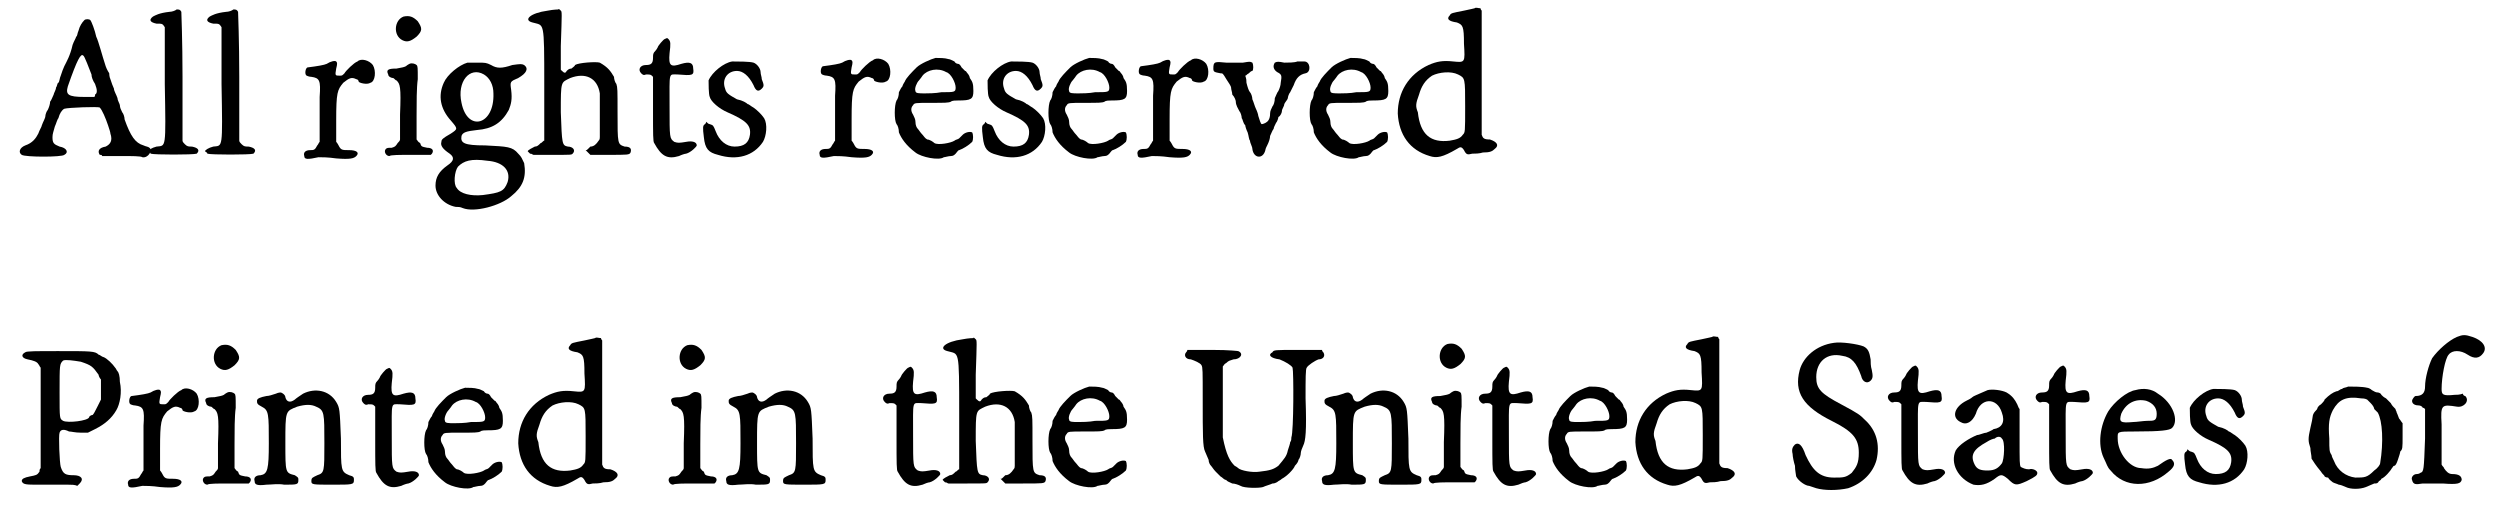 <?xml version='1.0' encoding='utf-8'?>
<svg xmlns="http://www.w3.org/2000/svg" xmlns:xlink="http://www.w3.org/1999/xlink" width="211px" height="44px" viewBox="0 0 2110 441" version="1.1">
<defs>
<path id="gl8462" d="M 60 7 C 58 9 56 12 55 16 C 54 18 54 21 53 21 C 53 22 51 25 50 28 C 48 37 45 42 43 46 C 42 48 41 51 40 54 C 39 56 39 59 38 60 C 37 60 37 63 36 64 C 36 66 34 69 34 70 C 33 72 32 75 31 76 C 31 78 30 81 29 83 C 28 84 27 87 27 88 C 27 90 25 93 24 96 C 24 97 22 100 21 103 C 19 107 16 111 10 113 C 5 115 4 119 7 121 C 10 123 41 123 43 121 C 47 119 45 115 39 114 C 34 112 33 111 33 106 C 33 103 34 101 35 97 C 36 95 37 91 38 90 C 39 86 41 83 43 82 C 46 81 72 80 73 81 C 75 83 78 90 80 96 C 81 99 82 102 82 103 C 84 109 82 112 78 114 C 72 115 71 118 73 121 C 74 121 75 121 75 122 C 80 122 86 122 91 122 C 100 122 108 122 109 123 C 114 124 118 117 115 115 C 114 114 112 114 110 113 C 103 111 99 105 94 91 C 94 89 93 86 92 85 C 91 83 90 81 90 79 C 90 78 88 75 88 73 C 87 70 85 67 85 65 C 84 63 83 60 82 57 C 81 55 81 52 81 52 C 81 52 79 49 78 46 C 75 37 72 25 70 21 C 69 16 66 8 65 7 C 64 6 61 6 60 7 M 59 37 C 60 37 64 48 66 53 C 66 55 67 58 69 61 C 71 66 71 69 69 70 C 69 71 69 72 68 72 C 65 72 62 72 60 72 C 46 72 44 70 46 63 C 54 40 57 35 59 37 z" fill="black"/><!-- width=127 height=153 -->
<path id="gl8453" d="M 34 7 C 33 8 30 9 28 9 C 19 10 16 12 14 13 C 10 16 12 18 17 19 C 22 19 22 19 24 22 C 24 24 24 36 24 70 C 25 126 25 122 17 123 C 13 124 10 126 10 127 C 10 127 12 128 12 129 C 15 130 48 130 51 129 C 54 126 52 124 47 123 C 44 123 43 123 41 121 C 40 120 39 119 39 118 C 39 100 39 82 39 64 C 39 34 38 9 38 9 C 37 7 36 7 34 7 z" fill="black"/><!-- width=63 height=143 -->
<path id="gl8453" d="M 34 7 C 33 8 30 9 28 9 C 19 10 16 12 14 13 C 10 16 12 18 17 19 C 22 19 22 19 24 22 C 24 24 24 36 24 70 C 25 126 25 122 17 123 C 13 124 10 126 10 127 C 10 127 12 128 12 129 C 15 130 48 130 51 129 C 54 126 52 124 47 123 C 44 123 43 123 41 121 C 40 120 39 119 39 118 C 39 100 39 82 39 64 C 39 34 38 9 38 9 C 37 7 36 7 34 7 z" fill="black"/><!-- width=63 height=143 -->
<path id="gl2306" d="M 64 19 C 61 20 54 27 53 29 C 51 31 51 31 49 31 C 45 31 45 31 46 25 C 47 21 47 20 46 19 C 45 18 41 19 38 21 C 36 22 30 23 22 24 C 20 24 19 30 21 31 C 21 31 23 32 25 32 C 32 33 33 35 32 49 C 32 55 32 66 32 73 C 32 78 32 82 32 87 C 31 88 31 89 30 90 C 28 94 27 94 24 94 C 20 94 18 96 19 99 C 19 102 22 102 31 100 C 34 100 39 100 46 101 C 58 102 61 101 63 99 C 66 96 63 94 57 94 C 51 94 50 94 48 90 C 48 90 47 88 46 87 C 46 81 46 75 46 69 C 46 45 47 43 52 37 C 57 33 59 32 63 34 C 64 34 65 35 65 36 C 65 37 72 39 75 37 C 79 36 80 27 77 22 C 74 18 67 16 64 19 z" fill="black"/><!-- width=89 height=112 -->
<path id="gl7951" d="M 28 3 C 20 6 19 19 27 23 C 31 25 34 24 39 20 C 44 15 44 13 40 7 C 36 3 33 2 28 3 M 33 43 C 33 43 31 44 30 45 C 28 46 27 46 22 47 C 15 47 13 48 15 52 C 15 54 18 55 19 55 C 20 55 21 57 22 57 C 25 60 26 62 25 86 C 25 93 25 100 25 107 C 25 108 24 109 23 110 C 21 113 21 113 18 114 C 15 114 14 114 13 115 C 11 117 13 121 16 121 C 17 120 25 120 34 120 C 40 120 45 120 51 120 C 51 120 52 119 52 119 C 54 116 52 114 48 114 C 43 113 43 113 42 110 C 40 109 40 108 39 107 C 39 100 39 94 39 87 C 39 76 39 63 40 56 C 40 46 40 45 39 44 C 38 43 35 42 33 43 z" fill="black"/><!-- width=64 height=144 -->
<path id="gl8208" d="M 42 11 C 35 13 25 21 22 28 C 17 39 19 50 28 60 C 34 67 34 67 28 71 C 21 75 20 76 20 78 C 19 81 21 84 27 88 C 31 91 31 94 25 98 C 18 103 15 108 15 115 C 15 123 22 131 32 133 C 34 133 36 133 38 134 C 48 138 70 132 79 124 C 89 116 92 108 90 96 C 88 92 88 91 85 88 C 80 82 76 82 57 81 C 39 81 36 79 37 73 C 38 70 41 69 50 68 C 63 67 71 62 77 51 C 79 46 80 42 79 34 C 78 27 78 27 85 24 C 92 20 94 16 90 13 C 88 12 87 12 80 13 C 71 16 67 16 62 13 C 58 11 57 11 51 11 C 46 11 43 11 42 11 M 56 21 C 61 24 64 30 64 37 C 65 64 42 70 37 45 C 33 27 44 14 56 21 M 59 94 C 72 95 79 102 76 112 C 73 120 70 121 55 123 C 45 124 36 122 33 117 C 30 114 31 103 34 99 C 39 94 45 92 59 94 z" fill="black"/><!-- width=102 height=146 -->
<path id="gl8201" d="M 37 8 C 22 10 16 16 24 18 C 34 21 34 15 34 71 C 34 87 34 102 34 118 C 33 118 32 120 31 120 C 29 122 28 123 26 123 C 24 124 20 126 20 127 C 20 127 21 128 22 129 C 24 129 24 130 25 130 C 30 130 36 130 41 130 C 57 130 57 130 58 129 C 61 126 58 123 54 123 C 49 122 49 121 48 94 C 48 67 48 69 56 65 C 69 60 79 65 81 78 C 81 81 81 89 81 99 C 81 104 81 109 81 115 C 81 116 81 117 80 118 C 78 121 76 123 73 123 C 73 123 72 124 71 125 C 70 126 70 126 69 126 C 70 127 70 127 71 128 C 72 129 72 129 73 130 C 78 130 83 130 88 130 C 105 130 106 130 107 128 C 108 125 107 123 102 123 C 96 121 96 121 96 94 C 96 75 96 73 95 70 C 94 69 93 66 93 64 C 90 59 88 56 81 52 C 78 51 63 52 60 54 C 60 55 58 56 57 57 C 55 57 54 58 53 59 C 52 61 51 61 49 59 C 49 59 48 58 48 58 C 48 51 48 45 48 38 C 49 9 49 9 48 8 C 47 7 46 6 46 7 C 46 7 42 7 37 8 z" fill="black"/><!-- width=118 height=158 -->
<path id="gl8193" d="M 37 9 C 36 9 31 15 31 16 C 31 16 30 18 29 19 C 27 21 27 22 27 25 C 27 30 25 31 21 31 C 16 31 14 35 17 38 C 18 39 19 40 21 39 C 24 39 25 39 26 40 C 26 40 27 41 27 41 C 27 50 27 60 27 69 C 27 90 27 96 28 97 C 34 108 39 111 49 108 C 51 107 54 106 55 106 C 59 105 64 100 64 99 C 64 96 60 95 55 96 C 49 97 48 97 45 96 C 41 93 41 93 41 66 C 41 36 40 39 48 39 C 60 40 62 40 61 34 C 61 29 58 28 51 30 C 42 33 40 32 41 21 C 42 13 42 11 40 9 C 39 8 39 8 37 9 z" fill="black"/><!-- width=75 height=121 -->
<path id="gl8192" d="M 33 10 C 26 11 16 19 13 26 C 13 28 13 38 14 40 C 15 44 22 50 29 53 C 45 60 49 64 48 72 C 47 79 43 82 35 82 C 28 82 22 77 19 69 C 17 64 17 64 14 63 C 13 63 12 62 11 61 C 11 62 10 63 10 63 C 8 64 8 66 9 74 C 10 84 13 87 21 89 C 37 94 51 90 59 78 C 62 73 63 63 60 58 C 58 55 54 51 51 49 C 49 48 47 46 46 46 C 45 45 42 43 37 42 C 30 38 28 37 27 33 C 24 25 29 18 37 18 C 42 18 47 22 51 30 C 53 35 55 36 58 33 C 60 31 60 30 58 25 C 58 23 57 21 57 19 C 57 16 54 12 51 11 C 48 10 37 10 33 10 z" fill="black"/><!-- width=73 height=103 -->
<path id="gl2306" d="M 64 19 C 61 20 54 27 53 29 C 51 31 51 31 49 31 C 45 31 45 31 46 25 C 47 21 47 20 46 19 C 45 18 41 19 38 21 C 36 22 30 23 22 24 C 20 24 19 30 21 31 C 21 31 23 32 25 32 C 32 33 33 35 32 49 C 32 55 32 66 32 73 C 32 78 32 82 32 87 C 31 88 31 89 30 90 C 28 94 27 94 24 94 C 20 94 18 96 19 99 C 19 102 22 102 31 100 C 34 100 39 100 46 101 C 58 102 61 101 63 99 C 66 96 63 94 57 94 C 51 94 50 94 48 90 C 48 90 47 88 46 87 C 46 81 46 75 46 69 C 46 45 47 43 52 37 C 57 33 59 32 63 34 C 64 34 65 35 65 36 C 65 37 72 39 75 37 C 79 36 80 27 77 22 C 74 18 67 16 64 19 z" fill="black"/><!-- width=89 height=112 -->
<path id="gl1281" d="M 47 7 C 43 8 34 12 31 15 C 27 19 22 24 21 27 C 21 27 19 30 19 31 C 18 32 17 34 16 36 C 16 39 15 42 14 43 C 12 47 12 60 14 63 C 15 64 16 67 16 70 C 18 75 22 81 30 87 C 35 91 50 94 54 91 C 55 91 58 90 60 90 C 62 90 63 89 64 88 C 65 87 66 85 67 85 C 70 84 75 81 78 78 C 79 76 79 72 78 70 C 76 69 72 70 70 72 C 69 73 68 74 67 75 C 66 76 64 76 63 77 C 60 79 49 81 46 79 C 45 78 42 76 40 76 C 38 75 37 73 36 72 C 34 70 33 68 32 67 C 31 66 30 64 30 61 C 30 59 29 57 28 55 C 26 52 26 49 28 47 C 29 45 30 45 43 45 C 55 45 58 45 60 44 C 61 43 64 43 66 43 C 77 43 79 42 79 35 C 79 28 78 27 76 24 C 76 23 75 21 74 20 C 73 19 73 18 72 18 C 72 18 70 16 69 15 C 68 13 67 12 66 12 C 66 12 64 12 63 10 C 61 9 59 8 58 8 C 55 7 50 7 47 7 M 56 19 C 60 20 64 28 64 32 C 64 36 63 36 52 36 C 47 37 40 37 38 37 C 33 37 30 37 30 35 C 29 33 31 28 33 26 C 34 25 36 22 36 22 C 40 17 49 15 56 19 z" fill="black"/><!-- width=86 height=102 -->
<path id="gl8192" d="M 33 10 C 26 11 16 19 13 26 C 13 28 13 38 14 40 C 15 44 22 50 29 53 C 45 60 49 64 48 72 C 47 79 43 82 35 82 C 28 82 22 77 19 69 C 17 64 17 64 14 63 C 13 63 12 62 11 61 C 11 62 10 63 10 63 C 8 64 8 66 9 74 C 10 84 13 87 21 89 C 37 94 51 90 59 78 C 62 73 63 63 60 58 C 58 55 54 51 51 49 C 49 48 47 46 46 46 C 45 45 42 43 37 42 C 30 38 28 37 27 33 C 24 25 29 18 37 18 C 42 18 47 22 51 30 C 53 35 55 36 58 33 C 60 31 60 30 58 25 C 58 23 57 21 57 19 C 57 16 54 12 51 11 C 48 10 37 10 33 10 z" fill="black"/><!-- width=73 height=103 -->
<path id="gl1281" d="M 47 7 C 43 8 34 12 31 15 C 27 19 22 24 21 27 C 21 27 19 30 19 31 C 18 32 17 34 16 36 C 16 39 15 42 14 43 C 12 47 12 60 14 63 C 15 64 16 67 16 70 C 18 75 22 81 30 87 C 35 91 50 94 54 91 C 55 91 58 90 60 90 C 62 90 63 89 64 88 C 65 87 66 85 67 85 C 70 84 75 81 78 78 C 79 76 79 72 78 70 C 76 69 72 70 70 72 C 69 73 68 74 67 75 C 66 76 64 76 63 77 C 60 79 49 81 46 79 C 45 78 42 76 40 76 C 38 75 37 73 36 72 C 34 70 33 68 32 67 C 31 66 30 64 30 61 C 30 59 29 57 28 55 C 26 52 26 49 28 47 C 29 45 30 45 43 45 C 55 45 58 45 60 44 C 61 43 64 43 66 43 C 77 43 79 42 79 35 C 79 28 78 27 76 24 C 76 23 75 21 74 20 C 73 19 73 18 72 18 C 72 18 70 16 69 15 C 68 13 67 12 66 12 C 66 12 64 12 63 10 C 61 9 59 8 58 8 C 55 7 50 7 47 7 M 56 19 C 60 20 64 28 64 32 C 64 36 63 36 52 36 C 47 37 40 37 38 37 C 33 37 30 37 30 35 C 29 33 31 28 33 26 C 34 25 36 22 36 22 C 40 17 49 15 56 19 z" fill="black"/><!-- width=86 height=102 -->
<path id="gl2306" d="M 64 19 C 61 20 54 27 53 29 C 51 31 51 31 49 31 C 45 31 45 31 46 25 C 47 21 47 20 46 19 C 45 18 41 19 38 21 C 36 22 30 23 22 24 C 20 24 19 30 21 31 C 21 31 23 32 25 32 C 32 33 33 35 32 49 C 32 55 32 66 32 73 C 32 78 32 82 32 87 C 31 88 31 89 30 90 C 28 94 27 94 24 94 C 20 94 18 96 19 99 C 19 102 22 102 31 100 C 34 100 39 100 46 101 C 58 102 61 101 63 99 C 66 96 63 94 57 94 C 51 94 50 94 48 90 C 48 90 47 88 46 87 C 46 81 46 75 46 69 C 46 45 47 43 52 37 C 57 33 59 32 63 34 C 64 34 65 35 65 36 C 65 37 72 39 75 37 C 79 36 80 27 77 22 C 74 18 67 16 64 19 z" fill="black"/><!-- width=89 height=112 -->
<path id="gl8203" d="M 86 27 C 84 28 78 28 75 28 C 70 27 69 27 67 28 C 65 31 66 34 69 36 C 73 38 73 39 72 45 C 72 47 71 50 70 52 C 69 53 68 56 67 58 C 67 61 66 64 65 65 C 64 67 63 69 63 71 C 63 76 61 78 59 79 C 57 80 56 80 56 80 C 55 80 54 76 53 73 C 53 72 52 69 51 67 C 50 65 49 61 48 59 C 48 57 47 54 46 53 C 45 52 44 49 43 45 C 43 43 43 42 42 39 C 43 39 43 38 45 37 C 46 36 47 35 48 35 C 49 34 49 30 48 28 C 46 27 46 27 40 28 C 36 28 32 28 26 28 C 16 27 15 27 15 33 C 15 36 16 36 21 37 C 23 37 23 37 26 42 C 28 45 30 48 30 49 C 30 51 31 53 31 55 C 33 57 34 60 34 61 C 34 64 36 67 37 69 C 38 70 39 73 39 75 C 40 76 40 79 42 81 C 42 82 43 85 44 87 C 45 90 45 93 46 94 C 46 96 48 99 48 101 C 49 109 57 110 59 102 C 59 101 60 99 61 97 C 62 95 63 92 63 90 C 64 88 65 85 66 84 C 66 83 67 81 68 79 C 69 78 70 75 70 74 C 72 73 73 70 73 69 C 73 67 75 65 75 63 C 76 61 78 59 78 58 C 78 57 79 54 80 53 C 81 51 82 49 83 47 C 85 41 88 38 93 37 C 98 36 97 27 92 27 C 91 27 88 27 86 27 z" fill="black"/><!-- width=107 height=118 -->
<path id="gl1281" d="M 47 7 C 43 8 34 12 31 15 C 27 19 22 24 21 27 C 21 27 19 30 19 31 C 18 32 17 34 16 36 C 16 39 15 42 14 43 C 12 47 12 60 14 63 C 15 64 16 67 16 70 C 18 75 22 81 30 87 C 35 91 50 94 54 91 C 55 91 58 90 60 90 C 62 90 63 89 64 88 C 65 87 66 85 67 85 C 70 84 75 81 78 78 C 79 76 79 72 78 70 C 76 69 72 70 70 72 C 69 73 68 74 67 75 C 66 76 64 76 63 77 C 60 79 49 81 46 79 C 45 78 42 76 40 76 C 38 75 37 73 36 72 C 34 70 33 68 32 67 C 31 66 30 64 30 61 C 30 59 29 57 28 55 C 26 52 26 49 28 47 C 29 45 30 45 43 45 C 55 45 58 45 60 44 C 61 43 64 43 66 43 C 77 43 79 42 79 35 C 79 28 78 27 76 24 C 76 23 75 21 74 20 C 73 19 73 18 72 18 C 72 18 70 16 69 15 C 68 13 67 12 66 12 C 66 12 64 12 63 10 C 61 9 59 8 58 8 C 55 7 50 7 47 7 M 56 19 C 60 20 64 28 64 32 C 64 36 63 36 52 36 C 47 37 40 37 38 37 C 33 37 30 37 30 35 C 29 33 31 28 33 26 C 34 25 36 22 36 22 C 40 17 49 15 56 19 z" fill="black"/><!-- width=86 height=102 -->
<path id="gl8205" d="M 72 7 C 72 7 68 8 63 9 C 53 11 52 11 51 13 C 48 16 50 18 57 19 C 62 21 63 22 63 37 C 64 53 64 53 54 52 C 45 51 40 52 33 55 C 16 63 7 78 7 96 C 8 114 17 127 34 132 C 40 134 45 133 57 126 C 60 124 61 124 63 127 C 65 131 66 131 70 130 C 72 130 76 130 79 129 C 85 129 87 128 89 126 C 93 123 91 120 85 118 C 80 118 79 117 78 114 C 78 112 78 97 78 60 C 78 43 78 26 78 9 C 78 9 77 8 77 7 C 75 7 73 6 72 7 M 58 63 C 64 66 64 66 64 90 C 64 112 64 112 62 114 C 60 117 57 118 51 119 C 35 121 26 114 24 95 C 22 90 22 88 25 80 C 27 73 30 68 36 64 C 42 61 52 60 58 63 z" fill="black"/><!-- width=104 height=162 -->
<path id="gl8195" d="M 19 26 C 15 28 16 31 21 32 C 26 33 29 34 30 36 C 31 37 31 38 32 39 C 32 53 32 67 32 81 C 32 96 32 110 32 124 C 31 125 31 126 31 127 C 29 130 28 130 23 131 C 18 132 16 133 16 135 C 17 138 20 138 30 138 C 42 138 46 138 55 138 C 58 138 61 138 63 139 C 64 138 64 138 65 137 C 69 133 66 130 60 130 C 53 130 51 129 49 123 C 48 120 47 96 48 94 C 49 91 52 91 56 93 C 58 93 61 94 66 94 C 68 94 70 94 72 94 C 74 93 76 92 78 91 C 86 87 92 82 96 75 C 99 70 101 60 99 51 C 99 46 98 43 97 42 C 96 41 96 40 95 39 C 93 36 88 31 85 30 C 84 30 82 28 81 28 C 78 25 75 25 47 25 C 28 25 20 25 19 26 M 66 34 C 75 37 76 38 81 45 C 81 46 82 48 83 49 C 83 52 83 55 83 58 C 83 61 83 63 83 66 C 82 68 81 70 80 72 C 78 76 77 78 76 79 C 75 79 73 80 73 81 C 72 84 55 86 51 84 C 48 82 48 83 48 60 C 48 36 48 36 51 33 C 53 32 60 33 66 34 z" fill="black"/><!-- width=113 height=149 -->
<path id="gl2306" d="M 64 19 C 61 20 54 27 53 29 C 51 31 51 31 49 31 C 45 31 45 31 46 25 C 47 21 47 20 46 19 C 45 18 41 19 38 21 C 36 22 30 23 22 24 C 20 24 19 30 21 31 C 21 31 23 32 25 32 C 32 33 33 35 32 49 C 32 55 32 66 32 73 C 32 78 32 82 32 87 C 31 88 31 89 30 90 C 28 94 27 94 24 94 C 20 94 18 96 19 99 C 19 102 22 102 31 100 C 34 100 39 100 46 101 C 58 102 61 101 63 99 C 66 96 63 94 57 94 C 51 94 50 94 48 90 C 48 90 47 88 46 87 C 46 81 46 75 46 69 C 46 45 47 43 52 37 C 57 33 59 32 63 34 C 64 34 65 35 65 36 C 65 37 72 39 75 37 C 79 36 80 27 77 22 C 74 18 67 16 64 19 z" fill="black"/><!-- width=89 height=112 -->
<path id="gl7951" d="M 28 3 C 20 6 19 19 27 23 C 31 25 34 24 39 20 C 44 15 44 13 40 7 C 36 3 33 2 28 3 M 33 43 C 33 43 31 44 30 45 C 28 46 27 46 22 47 C 15 47 13 48 15 52 C 15 54 18 55 19 55 C 20 55 21 57 22 57 C 25 60 26 62 25 86 C 25 93 25 100 25 107 C 25 108 24 109 23 110 C 21 113 21 113 18 114 C 15 114 14 114 13 115 C 11 117 13 121 16 121 C 17 120 25 120 34 120 C 40 120 45 120 51 120 C 51 120 52 119 52 119 C 54 116 52 114 48 114 C 43 113 43 113 42 110 C 40 109 40 108 39 107 C 39 100 39 94 39 87 C 39 76 39 63 40 56 C 40 46 40 45 39 44 C 38 43 35 42 33 43 z" fill="black"/><!-- width=64 height=144 -->
<path id="gl7950" d="M 54 13 C 51 15 48 17 47 18 C 43 21 40 20 39 16 C 39 14 36 12 35 12 C 35 12 33 12 31 13 C 28 14 25 15 23 15 C 18 16 15 17 15 19 C 15 21 15 22 19 24 C 25 27 25 30 25 55 C 25 77 24 81 18 82 C 14 82 12 84 13 87 C 13 90 15 91 23 90 C 27 90 33 89 38 90 C 49 90 50 90 50 86 C 50 84 50 84 47 82 C 39 80 39 80 39 55 C 39 27 39 28 49 24 C 56 22 61 22 65 24 C 72 27 72 29 72 55 C 72 79 72 80 66 82 C 62 84 61 84 61 87 C 61 90 62 90 79 90 C 96 90 97 90 97 86 C 97 84 97 83 93 82 C 86 79 86 78 86 51 C 85 26 85 25 82 20 C 76 10 64 8 54 13 z" fill="black"/><!-- width=109 height=102 -->
<path id="gl8193" d="M 37 9 C 36 9 31 15 31 16 C 31 16 30 18 29 19 C 27 21 27 22 27 25 C 27 30 25 31 21 31 C 16 31 14 35 17 38 C 18 39 19 40 21 39 C 24 39 25 39 26 40 C 26 40 27 41 27 41 C 27 50 27 60 27 69 C 27 90 27 96 28 97 C 34 108 39 111 49 108 C 51 107 54 106 55 106 C 59 105 64 100 64 99 C 64 96 60 95 55 96 C 49 97 48 97 45 96 C 41 93 41 93 41 66 C 41 36 40 39 48 39 C 60 40 62 40 61 34 C 61 29 58 28 51 30 C 42 33 40 32 41 21 C 42 13 42 11 40 9 C 39 8 39 8 37 9 z" fill="black"/><!-- width=75 height=121 -->
<path id="gl1281" d="M 47 7 C 43 8 34 12 31 15 C 27 19 22 24 21 27 C 21 27 19 30 19 31 C 18 32 17 34 16 36 C 16 39 15 42 14 43 C 12 47 12 60 14 63 C 15 64 16 67 16 70 C 18 75 22 81 30 87 C 35 91 50 94 54 91 C 55 91 58 90 60 90 C 62 90 63 89 64 88 C 65 87 66 85 67 85 C 70 84 75 81 78 78 C 79 76 79 72 78 70 C 76 69 72 70 70 72 C 69 73 68 74 67 75 C 66 76 64 76 63 77 C 60 79 49 81 46 79 C 45 78 42 76 40 76 C 38 75 37 73 36 72 C 34 70 33 68 32 67 C 31 66 30 64 30 61 C 30 59 29 57 28 55 C 26 52 26 49 28 47 C 29 45 30 45 43 45 C 55 45 58 45 60 44 C 61 43 64 43 66 43 C 77 43 79 42 79 35 C 79 28 78 27 76 24 C 76 23 75 21 74 20 C 73 19 73 18 72 18 C 72 18 70 16 69 15 C 68 13 67 12 66 12 C 66 12 64 12 63 10 C 61 9 59 8 58 8 C 55 7 50 7 47 7 M 56 19 C 60 20 64 28 64 32 C 64 36 63 36 52 36 C 47 37 40 37 38 37 C 33 37 30 37 30 35 C 29 33 31 28 33 26 C 34 25 36 22 36 22 C 40 17 49 15 56 19 z" fill="black"/><!-- width=86 height=102 -->
<path id="gl8205" d="M 72 7 C 72 7 68 8 63 9 C 53 11 52 11 51 13 C 48 16 50 18 57 19 C 62 21 63 22 63 37 C 64 53 64 53 54 52 C 45 51 40 52 33 55 C 16 63 7 78 7 96 C 8 114 17 127 34 132 C 40 134 45 133 57 126 C 60 124 61 124 63 127 C 65 131 66 131 70 130 C 72 130 76 130 79 129 C 85 129 87 128 89 126 C 93 123 91 120 85 118 C 80 118 79 117 78 114 C 78 112 78 97 78 60 C 78 43 78 26 78 9 C 78 9 77 8 77 7 C 75 7 73 6 72 7 M 58 63 C 64 66 64 66 64 90 C 64 112 64 112 62 114 C 60 117 57 118 51 119 C 35 121 26 114 24 95 C 22 90 22 88 25 80 C 27 73 30 68 36 64 C 42 61 52 60 58 63 z" fill="black"/><!-- width=104 height=162 -->
<path id="gl7951" d="M 28 3 C 20 6 19 19 27 23 C 31 25 34 24 39 20 C 44 15 44 13 40 7 C 36 3 33 2 28 3 M 33 43 C 33 43 31 44 30 45 C 28 46 27 46 22 47 C 15 47 13 48 15 52 C 15 54 18 55 19 55 C 20 55 21 57 22 57 C 25 60 26 62 25 86 C 25 93 25 100 25 107 C 25 108 24 109 23 110 C 21 113 21 113 18 114 C 15 114 14 114 13 115 C 11 117 13 121 16 121 C 17 120 25 120 34 120 C 40 120 45 120 51 120 C 51 120 52 119 52 119 C 54 116 52 114 48 114 C 43 113 43 113 42 110 C 40 109 40 108 39 107 C 39 100 39 94 39 87 C 39 76 39 63 40 56 C 40 46 40 45 39 44 C 38 43 35 42 33 43 z" fill="black"/><!-- width=64 height=144 -->
<path id="gl7950" d="M 54 13 C 51 15 48 17 47 18 C 43 21 40 20 39 16 C 39 14 36 12 35 12 C 35 12 33 12 31 13 C 28 14 25 15 23 15 C 18 16 15 17 15 19 C 15 21 15 22 19 24 C 25 27 25 30 25 55 C 25 77 24 81 18 82 C 14 82 12 84 13 87 C 13 90 15 91 23 90 C 27 90 33 89 38 90 C 49 90 50 90 50 86 C 50 84 50 84 47 82 C 39 80 39 80 39 55 C 39 27 39 28 49 24 C 56 22 61 22 65 24 C 72 27 72 29 72 55 C 72 79 72 80 66 82 C 62 84 61 84 61 87 C 61 90 62 90 79 90 C 96 90 97 90 97 86 C 97 84 97 83 93 82 C 86 79 86 78 86 51 C 85 26 85 25 82 20 C 76 10 64 8 54 13 z" fill="black"/><!-- width=109 height=102 -->
<path id="gl8193" d="M 37 9 C 36 9 31 15 31 16 C 31 16 30 18 29 19 C 27 21 27 22 27 25 C 27 30 25 31 21 31 C 16 31 14 35 17 38 C 18 39 19 40 21 39 C 24 39 25 39 26 40 C 26 40 27 41 27 41 C 27 50 27 60 27 69 C 27 90 27 96 28 97 C 34 108 39 111 49 108 C 51 107 54 106 55 106 C 59 105 64 100 64 99 C 64 96 60 95 55 96 C 49 97 48 97 45 96 C 41 93 41 93 41 66 C 41 36 40 39 48 39 C 60 40 62 40 61 34 C 61 29 58 28 51 30 C 42 33 40 32 41 21 C 42 13 42 11 40 9 C 39 8 39 8 37 9 z" fill="black"/><!-- width=75 height=121 -->
<path id="gl8201" d="M 37 8 C 22 10 16 16 24 18 C 34 21 34 15 34 71 C 34 87 34 102 34 118 C 33 118 32 120 31 120 C 29 122 28 123 26 123 C 24 124 20 126 20 127 C 20 127 21 128 22 129 C 24 129 24 130 25 130 C 30 130 36 130 41 130 C 57 130 57 130 58 129 C 61 126 58 123 54 123 C 49 122 49 121 48 94 C 48 67 48 69 56 65 C 69 60 79 65 81 78 C 81 81 81 89 81 99 C 81 104 81 109 81 115 C 81 116 81 117 80 118 C 78 121 76 123 73 123 C 73 123 72 124 71 125 C 70 126 70 126 69 126 C 70 127 70 127 71 128 C 72 129 72 129 73 130 C 78 130 83 130 88 130 C 105 130 106 130 107 128 C 108 125 107 123 102 123 C 96 121 96 121 96 94 C 96 75 96 73 95 70 C 94 69 93 66 93 64 C 90 59 88 56 81 52 C 78 51 63 52 60 54 C 60 55 58 56 57 57 C 55 57 54 58 53 59 C 52 61 51 61 49 59 C 49 59 48 58 48 58 C 48 51 48 45 48 38 C 49 9 49 9 48 8 C 47 7 46 6 46 7 C 46 7 42 7 37 8 z" fill="black"/><!-- width=118 height=158 -->
<path id="gl1281" d="M 47 7 C 43 8 34 12 31 15 C 27 19 22 24 21 27 C 21 27 19 30 19 31 C 18 32 17 34 16 36 C 16 39 15 42 14 43 C 12 47 12 60 14 63 C 15 64 16 67 16 70 C 18 75 22 81 30 87 C 35 91 50 94 54 91 C 55 91 58 90 60 90 C 62 90 63 89 64 88 C 65 87 66 85 67 85 C 70 84 75 81 78 78 C 79 76 79 72 78 70 C 76 69 72 70 70 72 C 69 73 68 74 67 75 C 66 76 64 76 63 77 C 60 79 49 81 46 79 C 45 78 42 76 40 76 C 38 75 37 73 36 72 C 34 70 33 68 32 67 C 31 66 30 64 30 61 C 30 59 29 57 28 55 C 26 52 26 49 28 47 C 29 45 30 45 43 45 C 55 45 58 45 60 44 C 61 43 64 43 66 43 C 77 43 79 42 79 35 C 79 28 78 27 76 24 C 76 23 75 21 74 20 C 73 19 73 18 72 18 C 72 18 70 16 69 15 C 68 13 67 12 66 12 C 66 12 64 12 63 10 C 61 9 59 8 58 8 C 55 7 50 7 47 7 M 56 19 C 60 20 64 28 64 32 C 64 36 63 36 52 36 C 47 37 40 37 38 37 C 33 37 30 37 30 35 C 29 33 31 28 33 26 C 34 25 36 22 36 22 C 40 17 49 15 56 19 z" fill="black"/><!-- width=86 height=102 -->
<path id="gl7949" d="M 23 18 C 21 20 22 24 27 24 C 30 25 35 27 36 29 C 37 31 37 33 37 58 C 37 88 37 98 39 102 C 40 104 41 107 42 109 C 42 111 43 113 44 114 C 45 115 46 117 48 119 C 49 120 51 122 52 123 C 54 124 55 126 57 126 C 57 127 60 128 62 129 C 64 129 67 130 69 131 C 72 133 85 133 88 132 C 90 131 94 130 96 129 C 99 129 101 127 101 127 C 101 127 103 126 104 125 C 108 123 114 117 115 114 C 117 112 118 110 118 109 C 119 108 120 105 120 103 C 120 102 121 99 122 97 C 124 93 125 85 124 57 C 124 40 124 32 125 31 C 126 29 132 25 135 24 C 139 24 141 21 139 18 C 138 17 138 17 138 16 C 130 16 124 16 117 16 C 98 16 97 16 96 18 C 92 20 94 23 102 24 C 107 26 112 29 113 31 C 114 34 114 85 112 90 C 112 91 112 93 111 94 C 111 95 110 98 109 101 C 108 106 106 108 101 114 C 97 117 94 118 85 119 C 79 120 69 118 67 116 C 67 116 66 115 64 114 C 60 110 57 105 54 90 C 54 89 54 75 54 59 C 54 49 54 39 54 30 C 55 29 55 28 57 27 C 59 25 60 25 63 24 C 69 24 72 19 67 17 C 67 17 60 16 45 16 C 38 16 31 16 24 16 C 24 17 23 18 23 18 z" fill="black"/><!-- width=150 height=143 -->
<path id="gl7950" d="M 54 13 C 51 15 48 17 47 18 C 43 21 40 20 39 16 C 39 14 36 12 35 12 C 35 12 33 12 31 13 C 28 14 25 15 23 15 C 18 16 15 17 15 19 C 15 21 15 22 19 24 C 25 27 25 30 25 55 C 25 77 24 81 18 82 C 14 82 12 84 13 87 C 13 90 15 91 23 90 C 27 90 33 89 38 90 C 49 90 50 90 50 86 C 50 84 50 84 47 82 C 39 80 39 80 39 55 C 39 27 39 28 49 24 C 56 22 61 22 65 24 C 72 27 72 29 72 55 C 72 79 72 80 66 82 C 62 84 61 84 61 87 C 61 90 62 90 79 90 C 96 90 97 90 97 86 C 97 84 97 83 93 82 C 86 79 86 78 86 51 C 85 26 85 25 82 20 C 76 10 64 8 54 13 z" fill="black"/><!-- width=109 height=102 -->
<path id="gl7951" d="M 28 3 C 20 6 19 19 27 23 C 31 25 34 24 39 20 C 44 15 44 13 40 7 C 36 3 33 2 28 3 M 33 43 C 33 43 31 44 30 45 C 28 46 27 46 22 47 C 15 47 13 48 15 52 C 15 54 18 55 19 55 C 20 55 21 57 22 57 C 25 60 26 62 25 86 C 25 93 25 100 25 107 C 25 108 24 109 23 110 C 21 113 21 113 18 114 C 15 114 14 114 13 115 C 11 117 13 121 16 121 C 17 120 25 120 34 120 C 40 120 45 120 51 120 C 51 120 52 119 52 119 C 54 116 52 114 48 114 C 43 113 43 113 42 110 C 40 109 40 108 39 107 C 39 100 39 94 39 87 C 39 76 39 63 40 56 C 40 46 40 45 39 44 C 38 43 35 42 33 43 z" fill="black"/><!-- width=64 height=144 -->
<path id="gl8193" d="M 37 9 C 36 9 31 15 31 16 C 31 16 30 18 29 19 C 27 21 27 22 27 25 C 27 30 25 31 21 31 C 16 31 14 35 17 38 C 18 39 19 40 21 39 C 24 39 25 39 26 40 C 26 40 27 41 27 41 C 27 50 27 60 27 69 C 27 90 27 96 28 97 C 34 108 39 111 49 108 C 51 107 54 106 55 106 C 59 105 64 100 64 99 C 64 96 60 95 55 96 C 49 97 48 97 45 96 C 41 93 41 93 41 66 C 41 36 40 39 48 39 C 60 40 62 40 61 34 C 61 29 58 28 51 30 C 42 33 40 32 41 21 C 42 13 42 11 40 9 C 39 8 39 8 37 9 z" fill="black"/><!-- width=75 height=121 -->
<path id="gl1281" d="M 47 7 C 43 8 34 12 31 15 C 27 19 22 24 21 27 C 21 27 19 30 19 31 C 18 32 17 34 16 36 C 16 39 15 42 14 43 C 12 47 12 60 14 63 C 15 64 16 67 16 70 C 18 75 22 81 30 87 C 35 91 50 94 54 91 C 55 91 58 90 60 90 C 62 90 63 89 64 88 C 65 87 66 85 67 85 C 70 84 75 81 78 78 C 79 76 79 72 78 70 C 76 69 72 70 70 72 C 69 73 68 74 67 75 C 66 76 64 76 63 77 C 60 79 49 81 46 79 C 45 78 42 76 40 76 C 38 75 37 73 36 72 C 34 70 33 68 32 67 C 31 66 30 64 30 61 C 30 59 29 57 28 55 C 26 52 26 49 28 47 C 29 45 30 45 43 45 C 55 45 58 45 60 44 C 61 43 64 43 66 43 C 77 43 79 42 79 35 C 79 28 78 27 76 24 C 76 23 75 21 74 20 C 73 19 73 18 72 18 C 72 18 70 16 69 15 C 68 13 67 12 66 12 C 66 12 64 12 63 10 C 61 9 59 8 58 8 C 55 7 50 7 47 7 M 56 19 C 60 20 64 28 64 32 C 64 36 63 36 52 36 C 47 37 40 37 38 37 C 33 37 30 37 30 35 C 29 33 31 28 33 26 C 34 25 36 22 36 22 C 40 17 49 15 56 19 z" fill="black"/><!-- width=86 height=102 -->
<path id="gl8205" d="M 72 7 C 72 7 68 8 63 9 C 53 11 52 11 51 13 C 48 16 50 18 57 19 C 62 21 63 22 63 37 C 64 53 64 53 54 52 C 45 51 40 52 33 55 C 16 63 7 78 7 96 C 8 114 17 127 34 132 C 40 134 45 133 57 126 C 60 124 61 124 63 127 C 65 131 66 131 70 130 C 72 130 76 130 79 129 C 85 129 87 128 89 126 C 93 123 91 120 85 118 C 80 118 79 117 78 114 C 78 112 78 97 78 60 C 78 43 78 26 78 9 C 78 9 77 8 77 7 C 75 7 73 6 72 7 M 58 63 C 64 66 64 66 64 90 C 64 112 64 112 62 114 C 60 117 57 118 51 119 C 35 121 26 114 24 95 C 22 90 22 88 25 80 C 27 73 30 68 36 64 C 42 61 52 60 58 63 z" fill="black"/><!-- width=104 height=162 -->
<path id="gl8206" d="M 45 7 C 30 9 19 19 16 30 C 11 49 19 61 43 73 C 61 82 66 88 66 100 C 66 109 64 112 60 117 C 55 121 53 121 45 121 C 33 121 27 115 21 102 C 18 93 15 91 12 93 C 10 95 9 97 10 101 C 10 103 11 108 12 111 C 12 115 13 119 13 120 C 15 124 21 128 24 128 C 24 128 27 129 30 130 C 37 132 48 132 57 130 C 69 126 78 117 81 106 C 84 93 81 81 71 72 C 67 68 66 67 51 59 C 34 50 30 46 30 36 C 30 23 39 15 52 18 C 60 19 64 24 68 35 C 69 40 73 42 76 39 C 78 37 78 35 77 30 C 76 27 76 23 76 21 C 75 15 74 12 70 10 C 65 8 51 6 45 7 z" fill="black"/><!-- width=94 height=142 -->
<path id="gl8193" d="M 37 9 C 36 9 31 15 31 16 C 31 16 30 18 29 19 C 27 21 27 22 27 25 C 27 30 25 31 21 31 C 16 31 14 35 17 38 C 18 39 19 40 21 39 C 24 39 25 39 26 40 C 26 40 27 41 27 41 C 27 50 27 60 27 69 C 27 90 27 96 28 97 C 34 108 39 111 49 108 C 51 107 54 106 55 106 C 59 105 64 100 64 99 C 64 96 60 95 55 96 C 49 97 48 97 45 96 C 41 93 41 93 41 66 C 41 36 40 39 48 39 C 60 40 62 40 61 34 C 61 29 58 28 51 30 C 42 33 40 32 41 21 C 42 13 42 11 40 9 C 39 8 39 8 37 9 z" fill="black"/><!-- width=75 height=121 -->
<path id="gl8207" d="M 43 7 C 34 11 31 12 30 13 C 29 14 27 15 25 16 C 15 21 12 30 20 34 C 25 37 30 34 33 27 C 37 13 51 13 55 26 C 58 34 55 39 48 40 C 47 41 44 42 42 43 C 40 43 36 45 34 45 C 27 48 19 53 16 58 C 11 69 18 82 31 87 C 37 88 42 87 49 82 C 54 78 55 78 60 82 C 66 88 67 88 76 84 C 84 80 85 79 85 77 C 85 75 81 73 78 74 C 75 74 73 73 71 72 C 70 70 70 69 70 46 C 70 39 70 31 70 23 C 69 22 69 21 68 19 C 66 15 64 12 59 9 C 55 7 47 6 43 7 M 55 48 C 58 50 57 66 55 69 C 52 73 49 75 43 75 C 37 75 34 74 32 70 C 28 62 31 57 42 51 C 45 49 48 48 49 48 C 51 46 54 46 55 48 z" fill="black"/><!-- width=96 height=102 -->
<path id="gl8193" d="M 37 9 C 36 9 31 15 31 16 C 31 16 30 18 29 19 C 27 21 27 22 27 25 C 27 30 25 31 21 31 C 16 31 14 35 17 38 C 18 39 19 40 21 39 C 24 39 25 39 26 40 C 26 40 27 41 27 41 C 27 50 27 60 27 69 C 27 90 27 96 28 97 C 34 108 39 111 49 108 C 51 107 54 106 55 106 C 59 105 64 100 64 99 C 64 96 60 95 55 96 C 49 97 48 97 45 96 C 41 93 41 93 41 66 C 41 36 40 39 48 39 C 60 40 62 40 61 34 C 61 29 58 28 51 30 C 42 33 40 32 41 21 C 42 13 42 11 40 9 C 39 8 39 8 37 9 z" fill="black"/><!-- width=75 height=121 -->
<path id="gl7948" d="M 48 13 C 41 14 30 23 25 31 C 18 43 16 59 21 70 C 24 76 24 78 27 81 C 39 96 60 96 76 82 C 81 78 82 75 79 72 C 78 70 74 72 67 77 C 63 79 59 80 53 79 C 43 79 33 66 33 54 C 33 48 32 48 48 48 C 70 48 77 47 79 45 C 85 39 80 24 67 16 C 62 12 55 11 48 13 M 57 22 C 63 24 66 28 66 33 C 66 39 64 39 58 39 C 55 39 49 40 46 40 C 35 41 34 40 36 33 C 40 24 48 20 57 22 z" fill="black"/><!-- width=94 height=106 -->
<path id="gl8192" d="M 33 10 C 26 11 16 19 13 26 C 13 28 13 38 14 40 C 15 44 22 50 29 53 C 45 60 49 64 48 72 C 47 79 43 82 35 82 C 28 82 22 77 19 69 C 17 64 17 64 14 63 C 13 63 12 62 11 61 C 11 62 10 63 10 63 C 8 64 8 66 9 74 C 10 84 13 87 21 89 C 37 94 51 90 59 78 C 62 73 63 63 60 58 C 58 55 54 51 51 49 C 49 48 47 46 46 46 C 45 45 42 43 37 42 C 30 38 28 37 27 33 C 24 25 29 18 37 18 C 42 18 47 22 51 30 C 53 35 55 36 58 33 C 60 31 60 30 58 25 C 58 23 57 21 57 19 C 57 16 54 12 51 11 C 48 10 37 10 33 10 z" fill="black"/><!-- width=73 height=103 -->
<path id="gl1793" d="M 41 8 C 39 9 36 9 36 10 C 34 10 33 12 31 12 C 28 13 25 15 21 19 C 21 20 19 22 18 23 C 16 24 15 26 15 26 C 15 27 14 28 13 29 C 12 30 11 32 11 33 C 11 34 10 39 9 43 C 7 52 7 54 9 60 C 9 63 10 66 10 69 C 12 72 13 74 18 80 C 19 82 21 83 21 84 C 21 84 22 85 24 85 C 25 87 27 88 28 89 C 30 90 31 90 33 91 C 34 91 37 92 39 93 C 43 95 51 95 56 93 C 58 92 61 91 63 90 C 65 90 66 90 67 88 C 67 88 69 87 69 86 C 72 85 77 79 78 77 C 79 76 79 75 80 75 C 81 75 82 73 83 70 C 84 67 85 64 85 63 C 87 61 87 60 87 50 C 87 46 87 43 87 39 C 86 38 85 36 84 35 C 83 32 82 30 82 30 C 82 29 81 28 81 27 C 79 25 78 24 77 22 C 76 21 74 19 73 18 C 71 17 70 16 69 15 C 69 14 67 13 66 13 C 64 13 63 12 61 11 C 60 10 58 9 57 9 C 53 8 45 8 41 8 M 52 18 C 53 18 55 18 57 19 C 58 20 59 21 60 22 C 62 24 63 26 63 27 C 63 27 64 28 66 30 C 70 37 71 55 68 73 C 68 74 66 77 63 79 C 57 85 55 85 47 85 C 39 84 32 79 29 71 C 28 69 27 67 27 66 C 25 63 25 62 25 52 C 24 39 25 34 28 28 C 33 19 39 16 52 18 z" fill="black"/><!-- width=94 height=102 -->
<path id="gl8463" d="M 62 10 C 55 13 46 21 41 28 C 38 34 35 45 35 52 C 35 57 33 60 27 60 C 26 60 24 63 24 64 C 24 67 27 68 30 68 C 31 68 33 69 33 70 C 34 70 34 70 35 71 C 35 79 35 87 35 96 C 34 123 34 124 31 125 C 30 126 28 126 28 126 C 25 126 23 129 24 131 C 25 135 27 135 33 134 C 36 134 42 134 50 134 C 63 135 65 134 66 131 C 66 128 64 126 58 126 C 55 126 53 124 51 121 C 51 120 50 120 49 118 C 49 114 49 110 49 106 C 49 99 49 90 49 84 C 48 67 49 67 62 69 C 68 70 73 64 69 60 C 68 60 67 59 67 58 C 64 59 62 59 60 59 C 50 60 49 59 49 54 C 49 44 52 28 55 25 C 58 21 65 21 71 25 C 77 29 81 28 84 24 C 88 19 84 13 75 10 C 69 8 67 8 62 10 z" fill="black"/><!-- width=96 height=145 -->
</defs>
<use xlink:href="#gl8462" x="9" y="10"/>
<use xlink:href="#gl8453" x="113" y="1"/>
<use xlink:href="#gl8453" x="161" y="1"/>
<use xlink:href="#gl2306" x="236" y="33"/>
<use xlink:href="#gl7951" x="311" y="11"/>
<use xlink:href="#gl8208" x="351" y="42"/>
<use xlink:href="#gl8201" x="424" y="1"/>
<use xlink:href="#gl8193" x="523" y="24"/>
<use xlink:href="#gl8192" x="584" y="42"/>
<use xlink:href="#gl2306" x="672" y="32"/>
<use xlink:href="#gl1281" x="742" y="42"/>
<use xlink:href="#gl8192" x="820" y="42"/>
<use xlink:href="#gl1281" x="872" y="42"/>
<use xlink:href="#gl2306" x="941" y="32"/>
<use xlink:href="#gl8203" x="1009" y="25"/>
<use xlink:href="#gl1281" x="1093" y="42"/>
<use xlink:href="#gl8205" x="1173" y="0"/>
<use xlink:href="#gl8195" x="0" y="272"/>
<use xlink:href="#gl2306" x="87" y="311"/>
<use xlink:href="#gl7951" x="157" y="289"/>
<use xlink:href="#gl7950" x="200" y="320"/>
<use xlink:href="#gl8193" x="288" y="303"/>
<use xlink:href="#gl1281" x="344" y="321"/>
<use xlink:href="#gl8205" x="429" y="279"/>
<use xlink:href="#gl7951" x="551" y="289"/>
<use xlink:href="#gl7950" x="599" y="320"/>
<use xlink:href="#gl8193" x="729" y="302"/>
<use xlink:href="#gl8201" x="775" y="279"/>
<use xlink:href="#gl1281" x="872" y="320"/>
<use xlink:href="#gl7949" x="978" y="280"/>
<use xlink:href="#gl7950" x="1103" y="320"/>
<use xlink:href="#gl7951" x="1194" y="288"/>
<use xlink:href="#gl8193" x="1233" y="302"/>
<use xlink:href="#gl1281" x="1295" y="320"/>
<use xlink:href="#gl8205" x="1374" y="278"/>
<use xlink:href="#gl8206" x="1504" y="283"/>
<use xlink:href="#gl8193" x="1579" y="301"/>
<use xlink:href="#gl8207" x="1636" y="323"/>
<use xlink:href="#gl8193" x="1704" y="301"/>
<use xlink:href="#gl7948" x="1756" y="317"/>
<use xlink:href="#gl8192" x="1837" y="319"/>
<use xlink:href="#gl1793" x="1943" y="319"/>
<use xlink:href="#gl8463" x="2014" y="275"/>
</svg>

